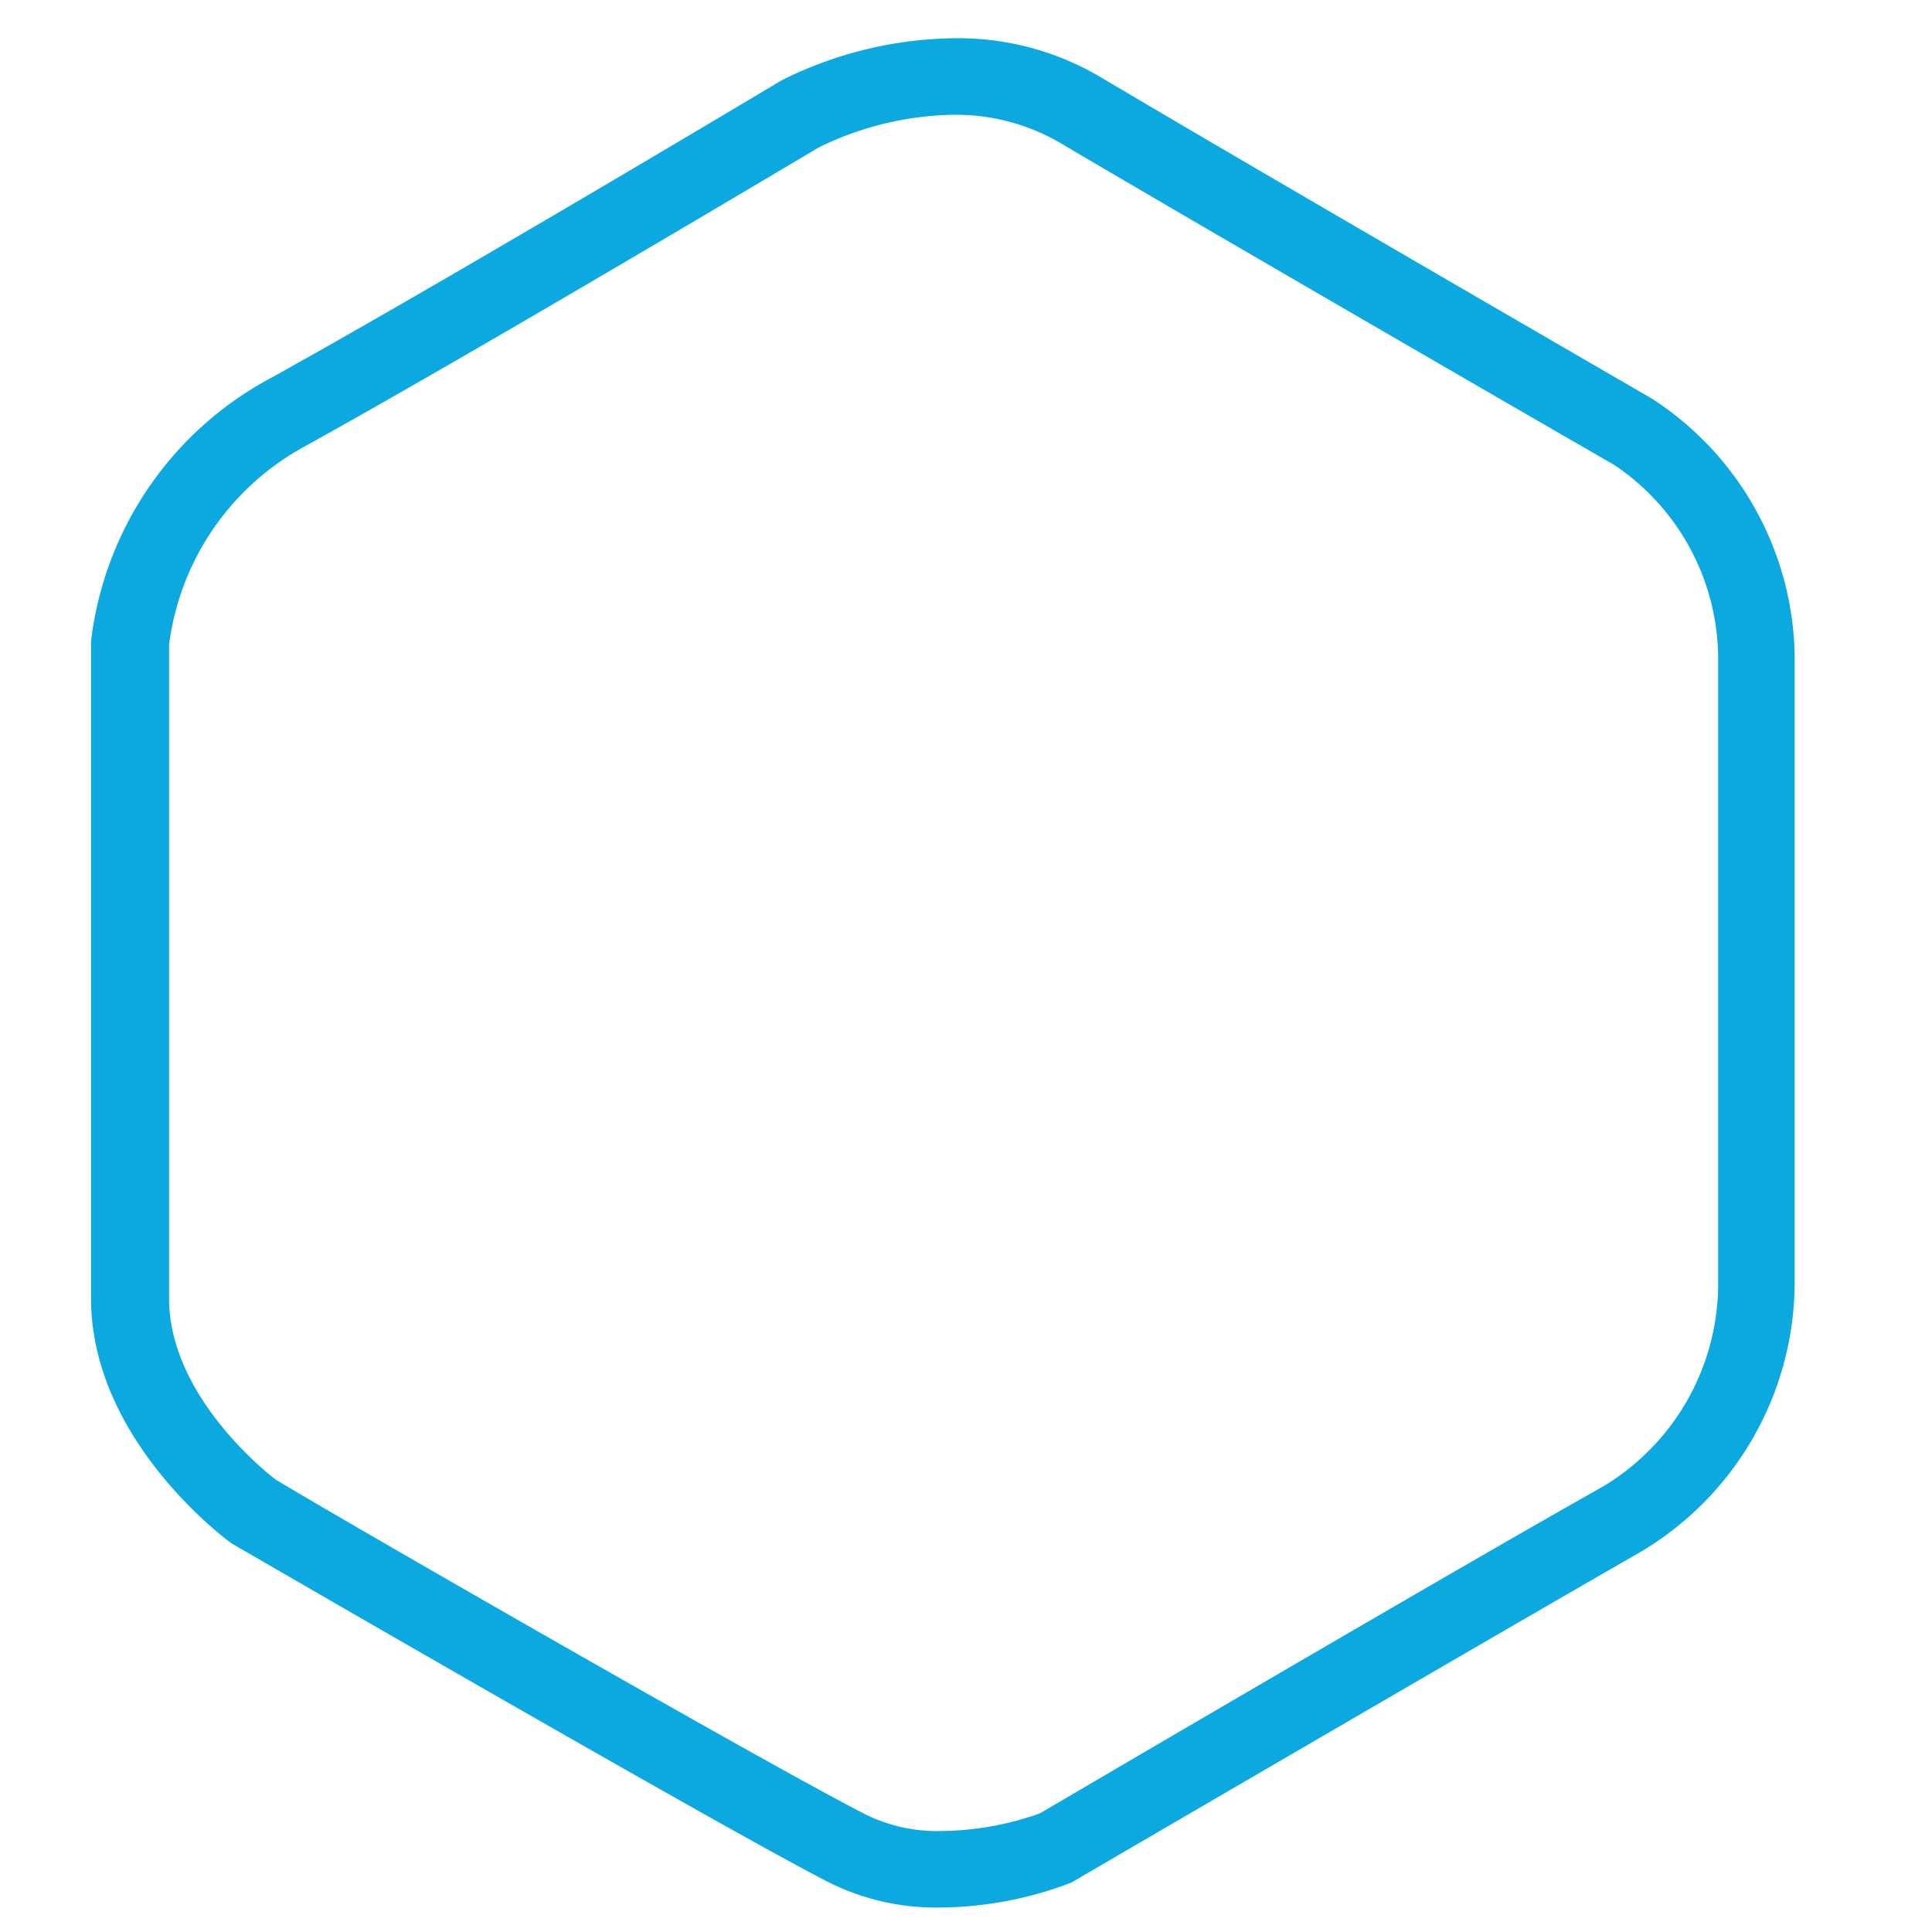 <svg id="Layer_1" data-name="Layer 1" xmlns="http://www.w3.org/2000/svg" viewBox="0 0 50.5 50.5"><defs><style>.cls-1{fill:#0ca9e1;}</style></defs><title>Microsoft 365 apps</title><path class="cls-1" d="M24.92,3h0a5.42,5.42,0,0,1,2.8.74c4.18,2.47,14.36,8.35,14.47,8.41a6.12,6.12,0,0,1,2.72,5V33.65a6.19,6.19,0,0,1-3,5.2c-3.91,2.2-13.45,7.8-14.73,8.55a7.91,7.91,0,0,1-2.55.46,4.24,4.24,0,0,1-2-.43c-2.63-1.34-14.2-8-15.43-8.76-.43-.33-2.78-2.29-2.78-4.73V16.85A6.89,6.89,0,0,1,8,11.65H8l0,0C12.6,9.1,20.71,4.26,21.41,3.85A8.25,8.25,0,0,1,24.92,3m0-2A10.34,10.34,0,0,0,20.43,2.1S11.84,7.24,7.1,9.87a9,9,0,0,0-4.72,6.89V33.94c0,3.77,3.67,6.4,3.67,6.4s12.79,7.42,15.63,8.87a6.27,6.27,0,0,0,2.9.65A9.76,9.76,0,0,0,28,49.21S38.64,43,42.84,40.59a8.21,8.21,0,0,0,4.07-7V17.1a8.16,8.16,0,0,0-3.73-6.68S33,4.53,28.74,2a7.3,7.3,0,0,0-3.82-1Z"/></svg>